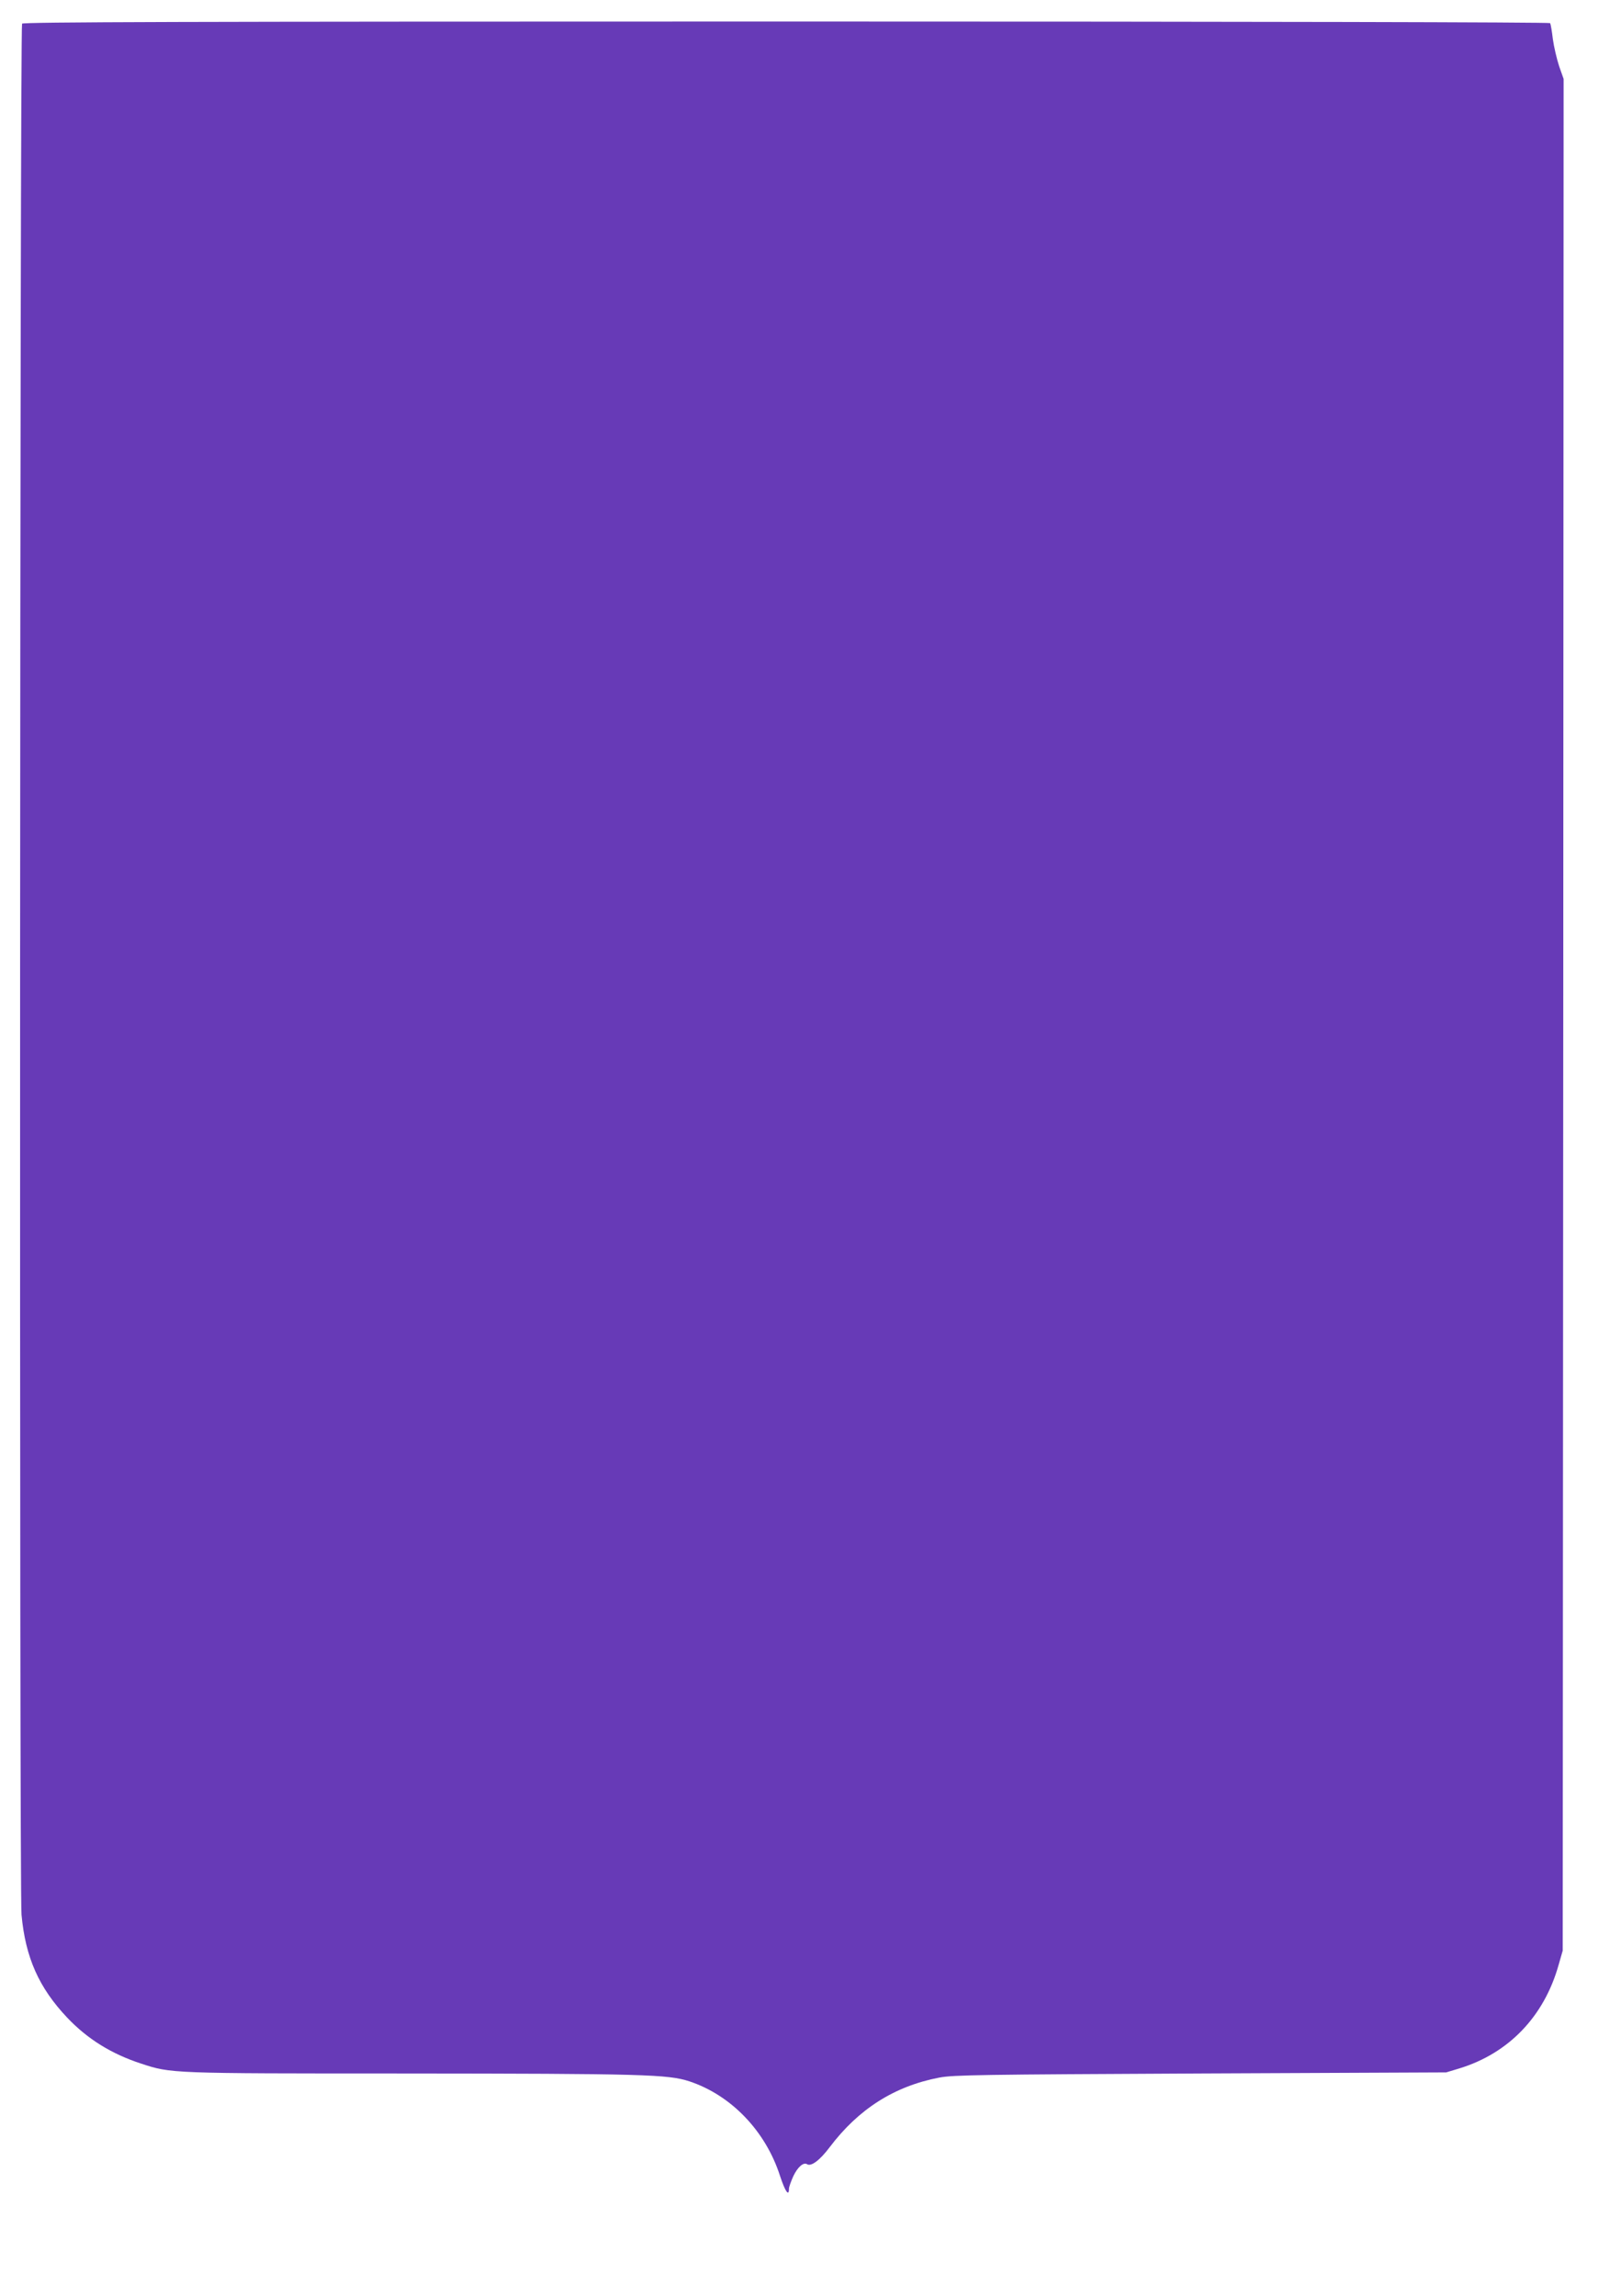 <?xml version="1.0" standalone="no"?>
<!DOCTYPE svg PUBLIC "-//W3C//DTD SVG 20010904//EN"
 "http://www.w3.org/TR/2001/REC-SVG-20010904/DTD/svg10.dtd">
<svg version="1.0" xmlns="http://www.w3.org/2000/svg"
 width="904pt" height="1280pt" viewBox="0 0 904 1280"
 preserveAspectRatio="xMidYMid meet">
<g transform="translate(0,1280) scale(0.1,-0.1)"
fill="#673ab7" stroke="none">
<path d="M123 12668 c-12 -20 -16 -10410 -3 -10543 22 -239 97 -407 255 -574
114 -120 247 -202 412 -256 168 -55 159 -55 1458 -55 1349 -1 1480 -5 1600
-44 234 -78 425 -278 505 -527 29 -88 50 -118 50 -71 0 9 11 40 24 69 24 51
57 80 77 67 23 -14 71 22 126 95 160 212 360 340 611 388 78 15 233 17 1457
23 l1370 6 73 22 c275 84 473 289 554 577 l23 80 3 5217 2 5218 -25 71 c-13
40 -29 107 -35 151 -5 44 -12 83 -15 89 -4 5 -1625 9 -4260 9 -3392 0 -4255
-3 -4262 -12z"/>
</g>
</svg>
